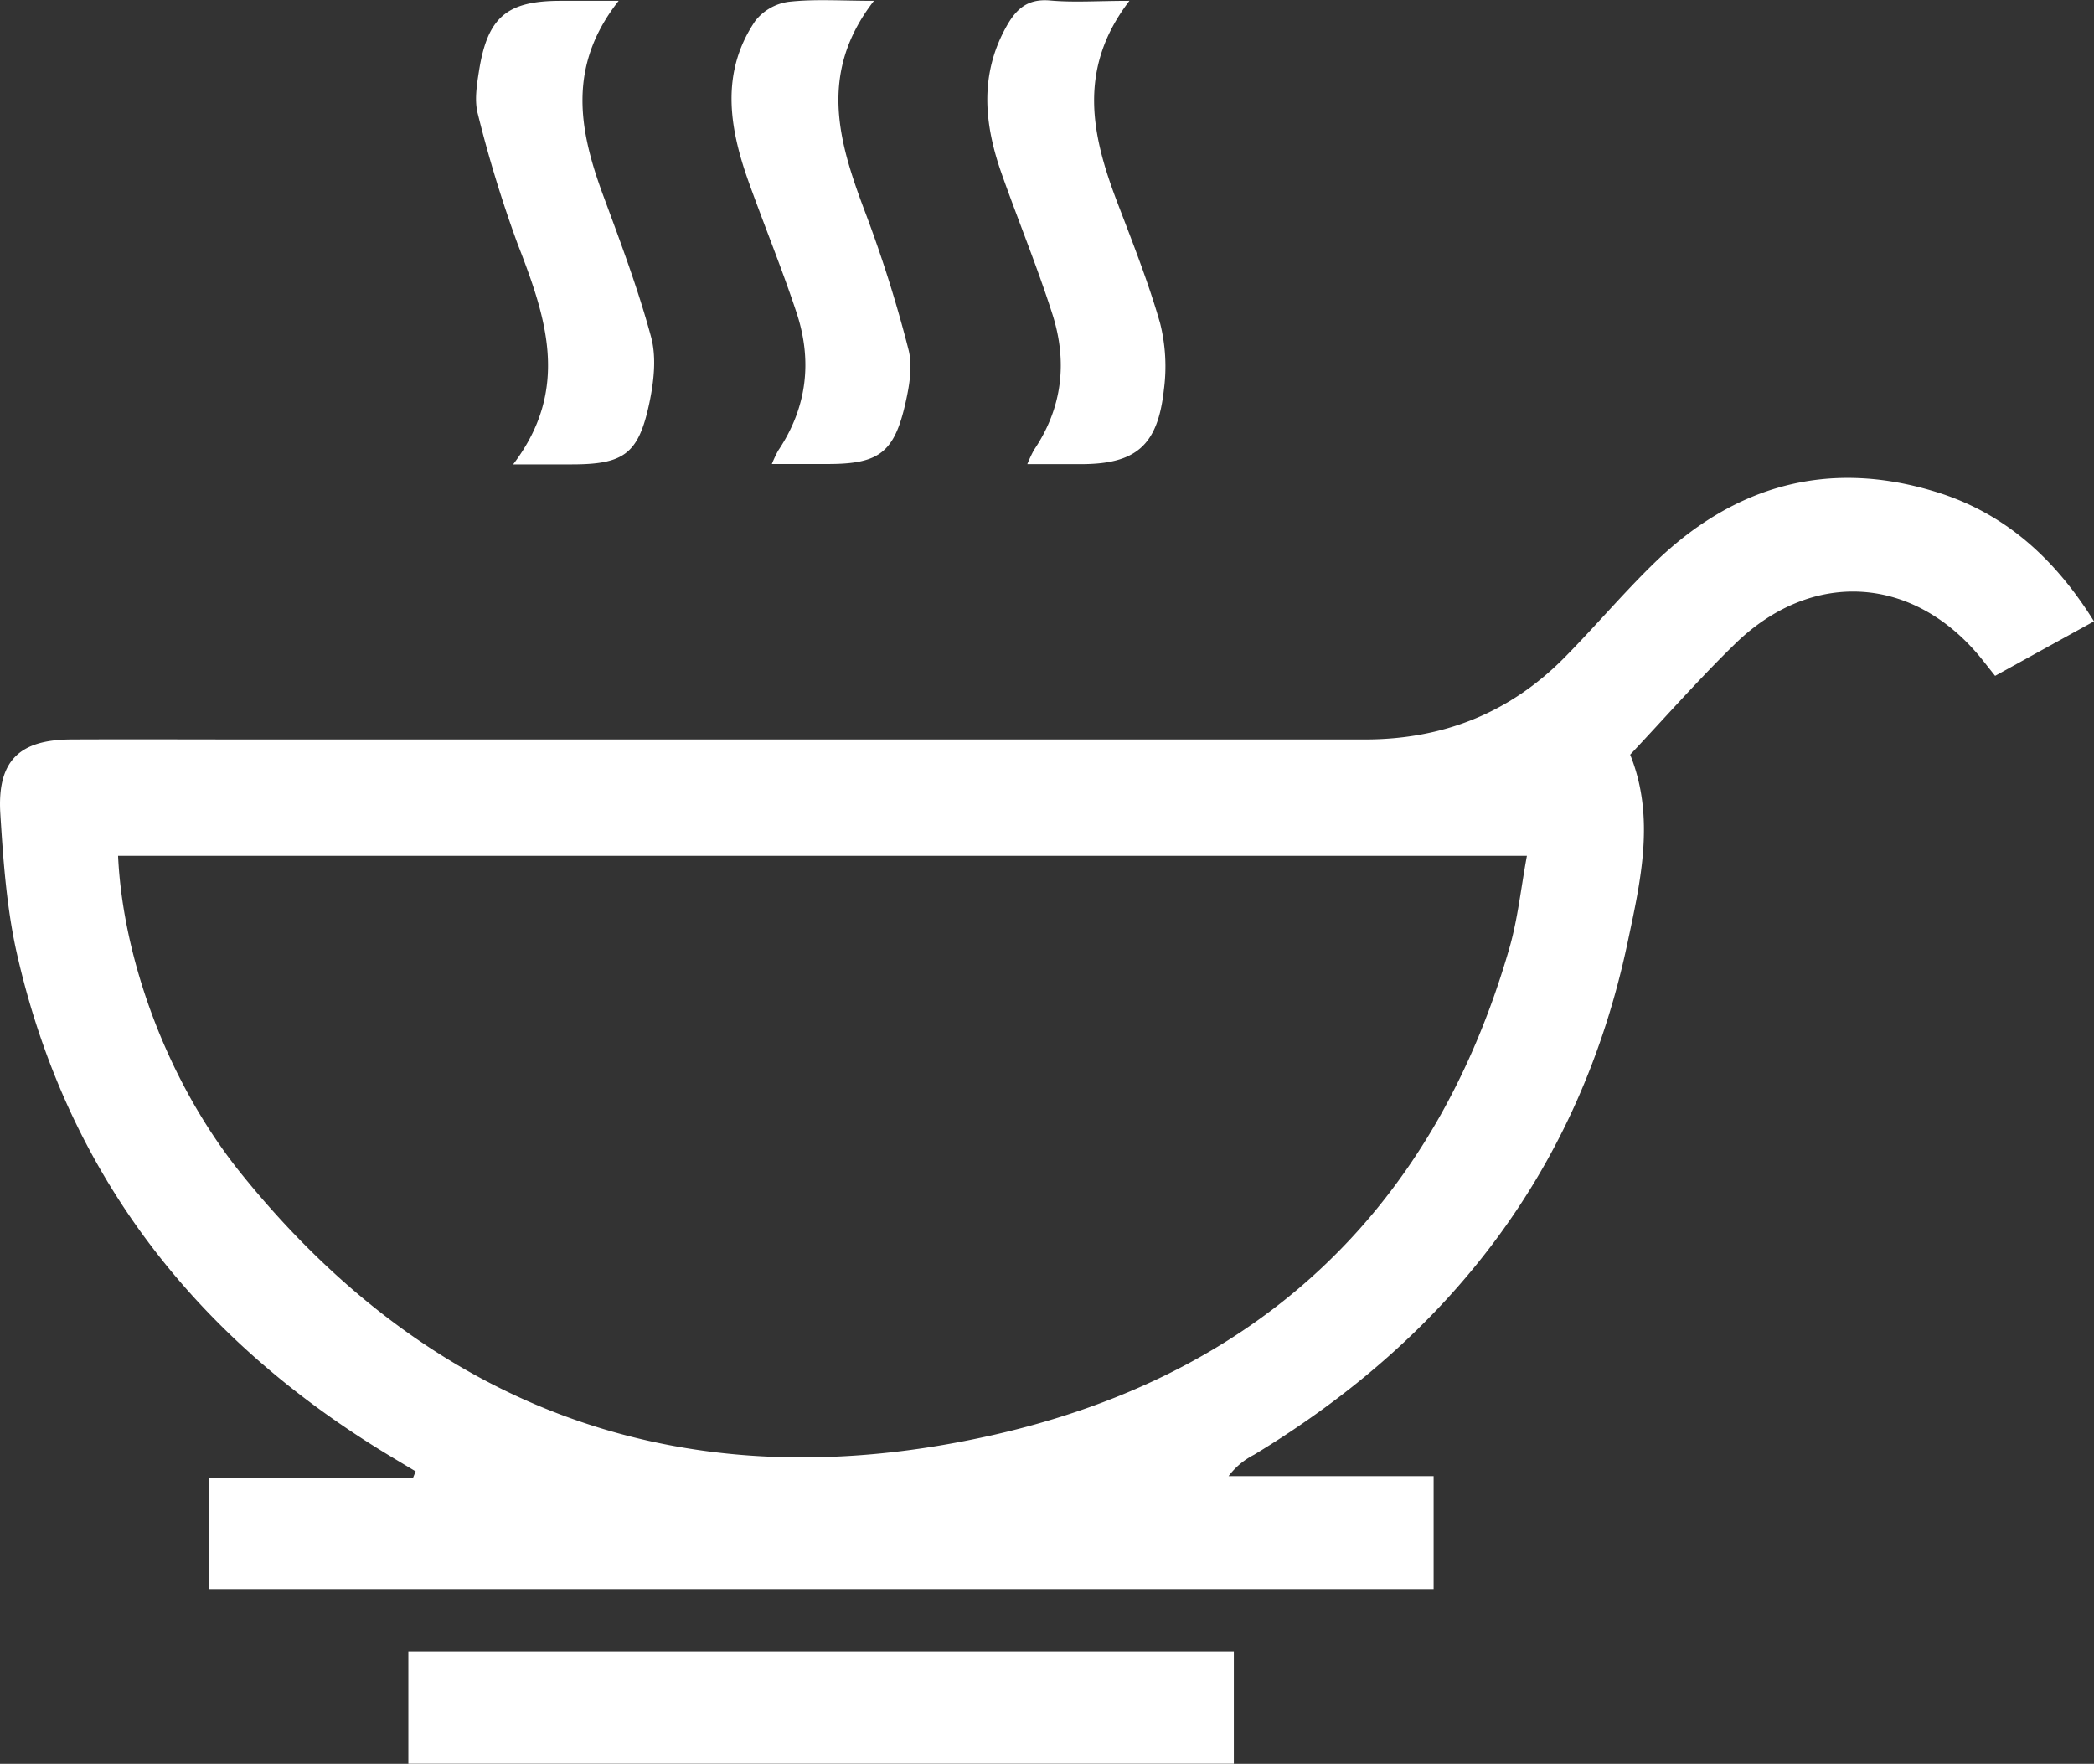 <?xml version="1.0" encoding="UTF-8"?> <svg xmlns="http://www.w3.org/2000/svg" viewBox="0 0 441.26 371.68"><rect x="0" y="0" width="441.26" height="371.68" fill="#333333" stroke="none"/> <defs> <style>.cls-1{fill:#fff;}</style> </defs> <title>elemento 1</title> <g id="Camada_2" data-name="Camada 2"> <g id="Camada_1-2" data-name="Camada 1"> <path class="cls-1" d="M441.26,130.93l-20.84,11.49-2.67-3.37c-14.21-17.77-35.77-19.31-52.12-3.38-7.67,7.47-14.75,15.54-22.11,23.36,5.33,13.23,2.2,26.63-.56,39.65-10.08,47.6-37.43,82.9-78.71,107.88a15.48,15.48,0,0,0-5.36,4.5H302.1v23.83H44V311.5h43l.59-1.44-5.22-3.13C41.28,282.21,13.81,247.26,3.35,200c-2-9.3-2.69-19-3.28-28.51C-.62,160.38,4,155.87,15,155.82c13.17-.06,26.34,0,39.51,0q116.55,0,233.11,0c16.46,0,30.53-5.59,42.07-17.27,6.47-6.55,12.43-13.63,19-20,16.77-16.27,36.56-21.85,59.11-14.94C422.26,108,432.91,117.52,441.26,130.93ZM24.88,180.34c1,21.73,10.37,47.62,25.87,66.88,41.16,51.12,95,69.44,158.22,55.24,55.53-12.47,93-46.9,109.09-102.64,1.78-6.18,2.44-12.68,3.7-19.48Z"></path> <path class="cls-1" d="M260,348v23.66H86.05V348Z"></path> <path class="cls-1" d="M238,.17c-11.06,14.4-7.94,28.4-2.53,42.54,3.21,8.4,6.53,16.79,9,25.42a37.39,37.39,0,0,1,.8,13.92c-1.28,11.87-5.91,15.76-17.53,15.76H216.48a28.7,28.7,0,0,1,1.41-3c6-8.88,7.07-18.58,3.9-28.54S214.6,46.57,211.1,36.68c-3.69-10.43-4.74-20.81.92-31,2.08-3.76,4.47-6,9.26-5.58C226.29.55,231.39.17,238,.17Z"></path> <path class="cls-1" d="M184.16.17c-12,15.49-7.28,30.2-1.62,45.15a272.15,272.15,0,0,1,8.9,28.34c.89,3.44.21,7.52-.6,11.12-2.38,10.64-5.62,13-16.4,13H162.65A25,25,0,0,1,164,94.92c6.07-9.06,7.22-18.88,3.84-29.07-3.12-9.43-6.91-18.63-10.25-28-4-11.35-5.69-22.77,1.58-33.47a10.81,10.81,0,0,1,7-4C171.66-.24,177.27.17,184.16.17Z"></path> <path class="cls-1" d="M130.37.17c-10.93,13.85-8.32,27.34-3.24,41.07,3.64,9.82,7.34,19.67,10.07,29.77,1.16,4.29.59,9.37-.35,13.85-2.29,10.83-5.37,13-16.41,13H108.13c12.16-16,6.89-31.12.92-46.53A262.5,262.5,0,0,1,100.69,24c-.74-2.77-.23-6,.23-8.94C102.71,3.6,106.79.17,118.14.17Z"></path> </g> </g> </svg> 